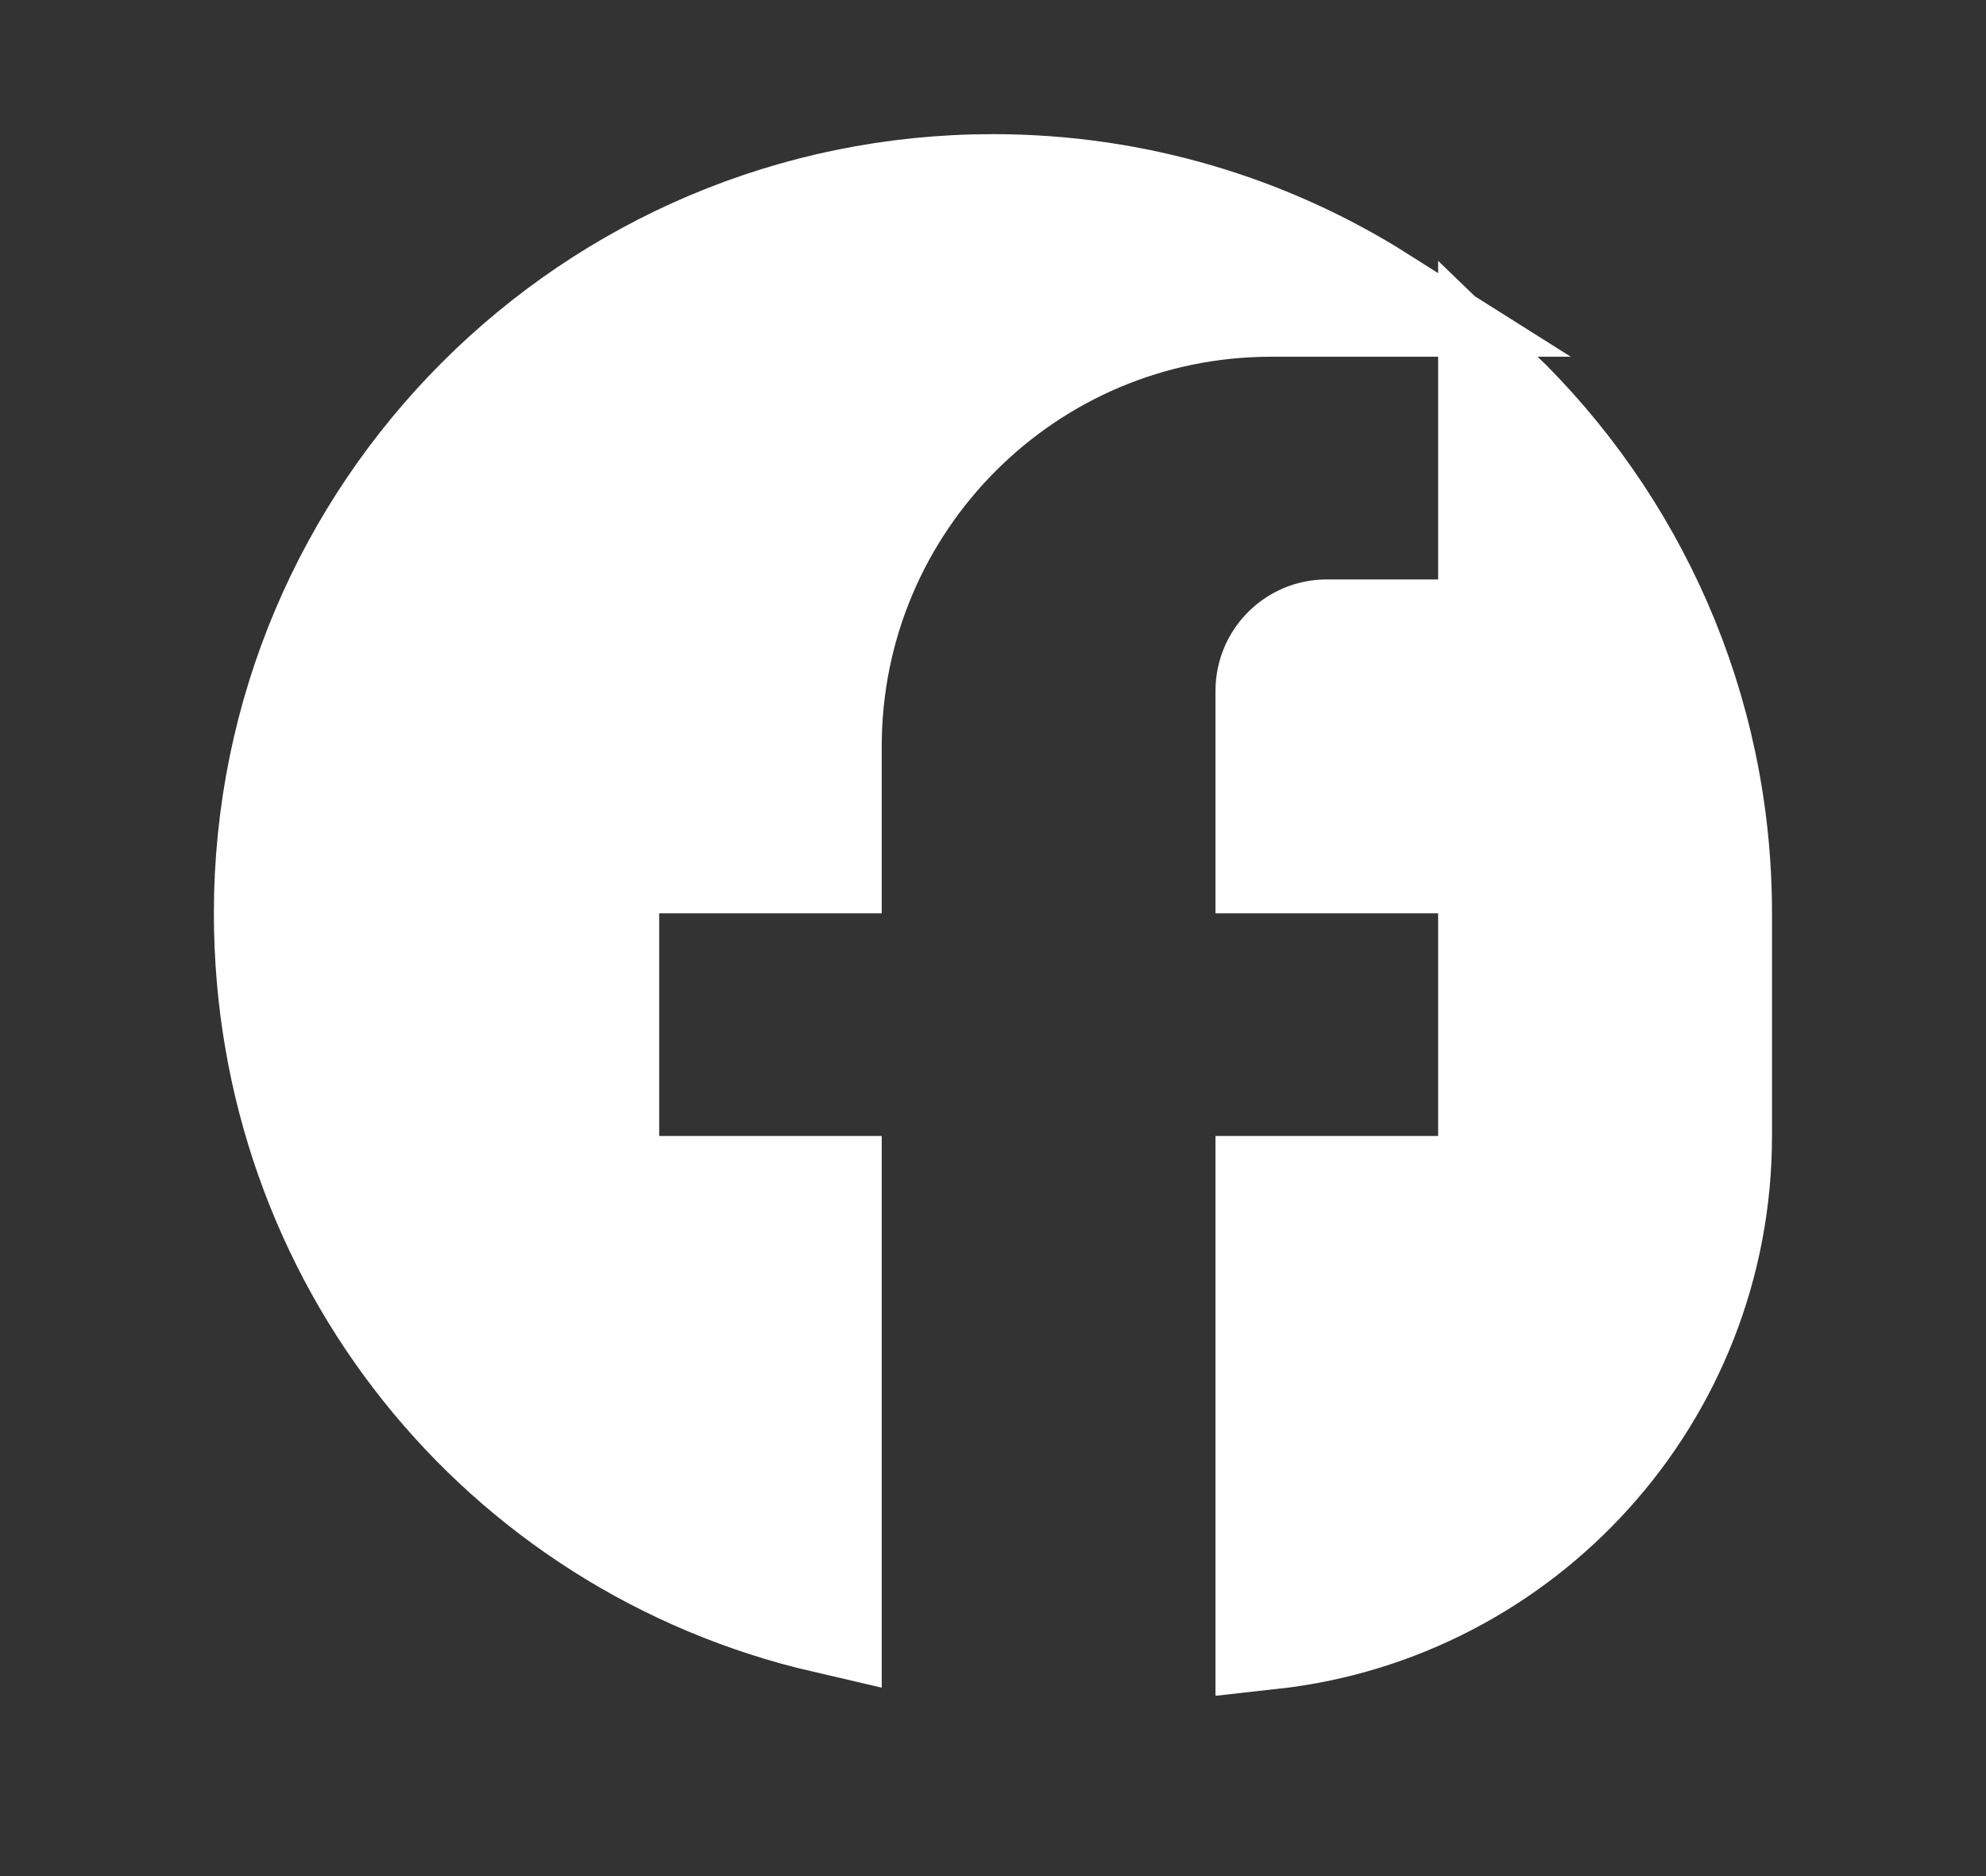 <svg width="18" height="17" viewBox="0 0 18 17" fill="none" xmlns="http://www.w3.org/2000/svg">
<rect x="0" y="0" width="18" height="17" fill="#333333" stroke="none"/>
<path d="M13.539 3.548C14.781 4.741 15.556 6.418 15.556 8.276V10.293C15.556 12.629 13.791 14.552 11.521 14.803V10.798H13.539V7.771H11.521V6.259C11.522 5.98 11.747 5.755 12.025 5.755H13.539V3.548ZM9 1.72C10.284 1.72 11.481 2.09 12.492 2.728H11.521C9.293 2.728 7.487 4.535 7.487 6.764V7.771H5.47V10.798H7.487V14.658C4.556 13.979 2.443 11.382 2.443 8.276C2.443 4.655 5.379 1.72 9 1.72Z" fill="white" stroke="white" stroke-width="1.009"/>
</svg>
